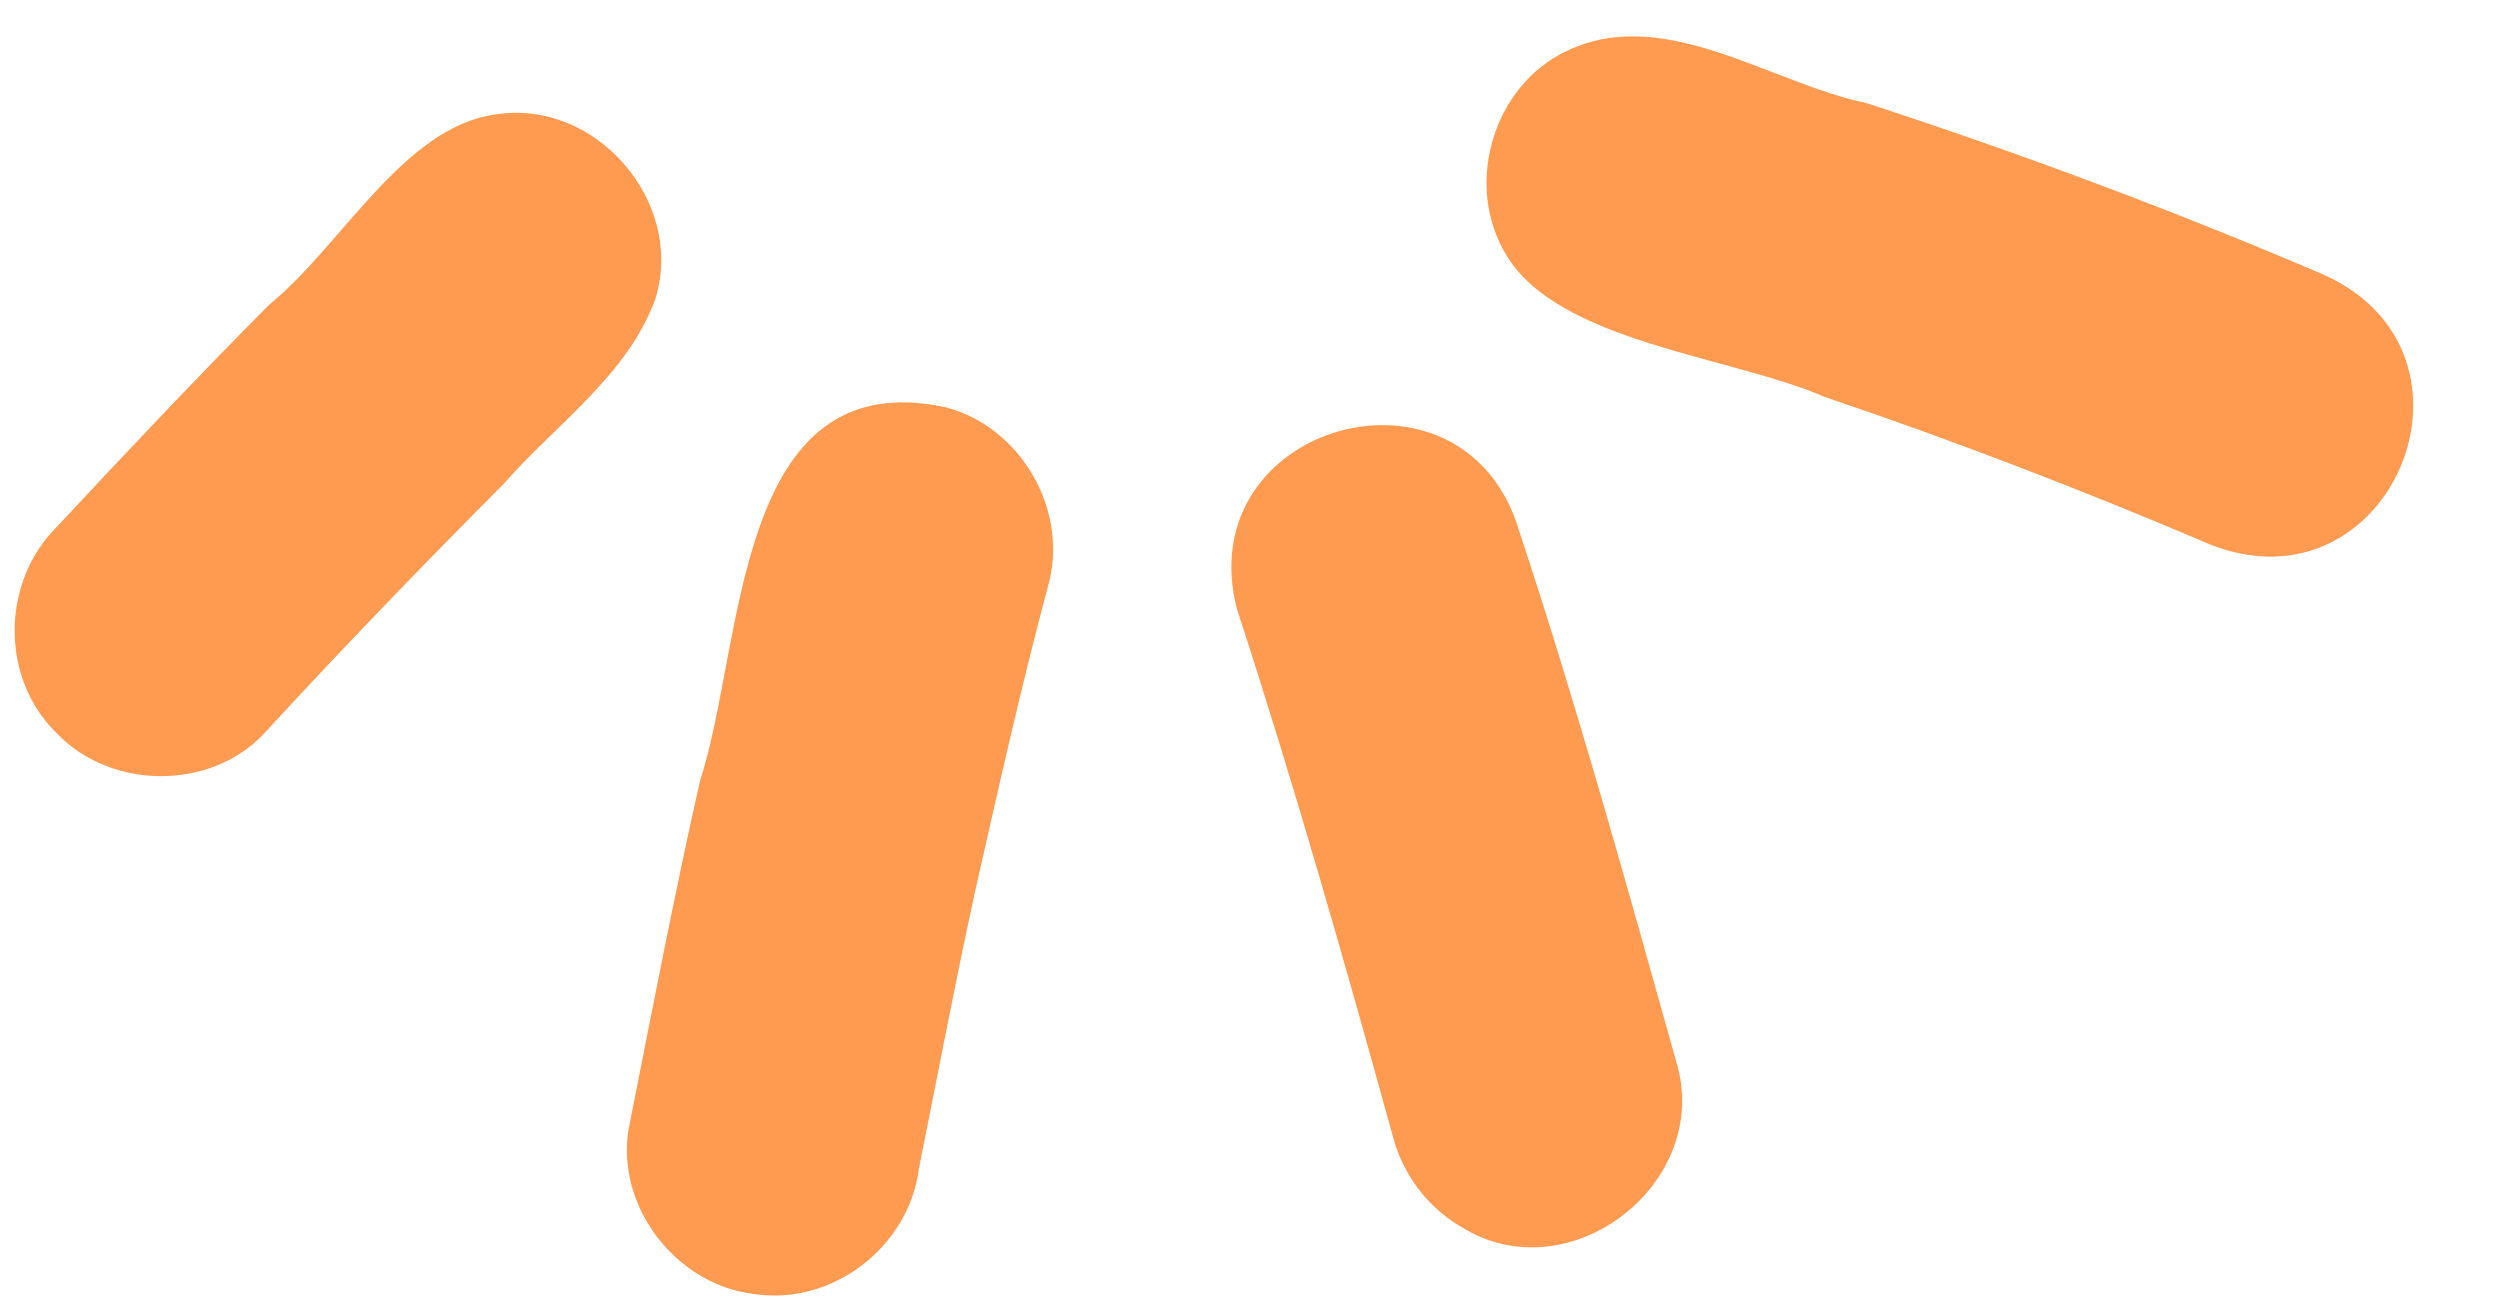<?xml version="1.0" encoding="UTF-8" standalone="no"?><svg xmlns="http://www.w3.org/2000/svg" xmlns:xlink="http://www.w3.org/1999/xlink" fill="#000000" height="622.3" preserveAspectRatio="xMidYMid meet" version="1" viewBox="-6.9 -17.3 1191.1 622.3" width="1191.1" zoomAndPan="magnify"><g id="change1_1"><path d="M305.4,124.9c-12.8,36.1-47.6,60.1-72.3,88.3c-38.8,39-77,78.5-114.2,119c-25.6,27.3-72.9,26.8-98.6,0 c-27.2-26.2-26.7-72.3,0-98.6c33.2-35.7,66.7-71.1,101-105.7c34-27.4,63.8-84.4,107.4-90.6C276.5,29.3,319.6,78.5,305.4,124.9z M443.5,176.7c-101.1-21.4-95.6,113.2-116.9,178.1c-12.4,55-23,110.5-34,165.8c-6.2,36.9,22.7,74.3,59.7,78.6 c37.2,5.8,73.9-22.4,78.6-59.7c8.8-43.8,17.1-87.7,26.6-131.3c11-48.7,21.9-97.5,34.8-145.8C502.8,226.6,479.9,186.1,443.5,176.7z M716.9,235.7c-26.1-88-157.2-51.4-134.5,37.1c27.3,83.5,51.3,168,74.7,252.7c4.9,17.4,16.4,32.5,32.1,41.7 c51.4,32.3,120.2-20.8,102.5-78.8C768,403.8,744.5,319.1,716.9,235.7z M1100.5,113.7C1029,83.1,956.2,55.9,882.3,31.8 c-47.4-9.9-99.1-49.1-146.5-22.9c-32.7,18.3-44.5,63.5-25,95.4c25,41.6,107.1,48.1,151.6,67.5c62.2,21,123.4,44.6,183.9,70.4 C1132,275.8,1184.2,151.7,1100.5,113.7z" fill="#ff9a51"/></g></svg>